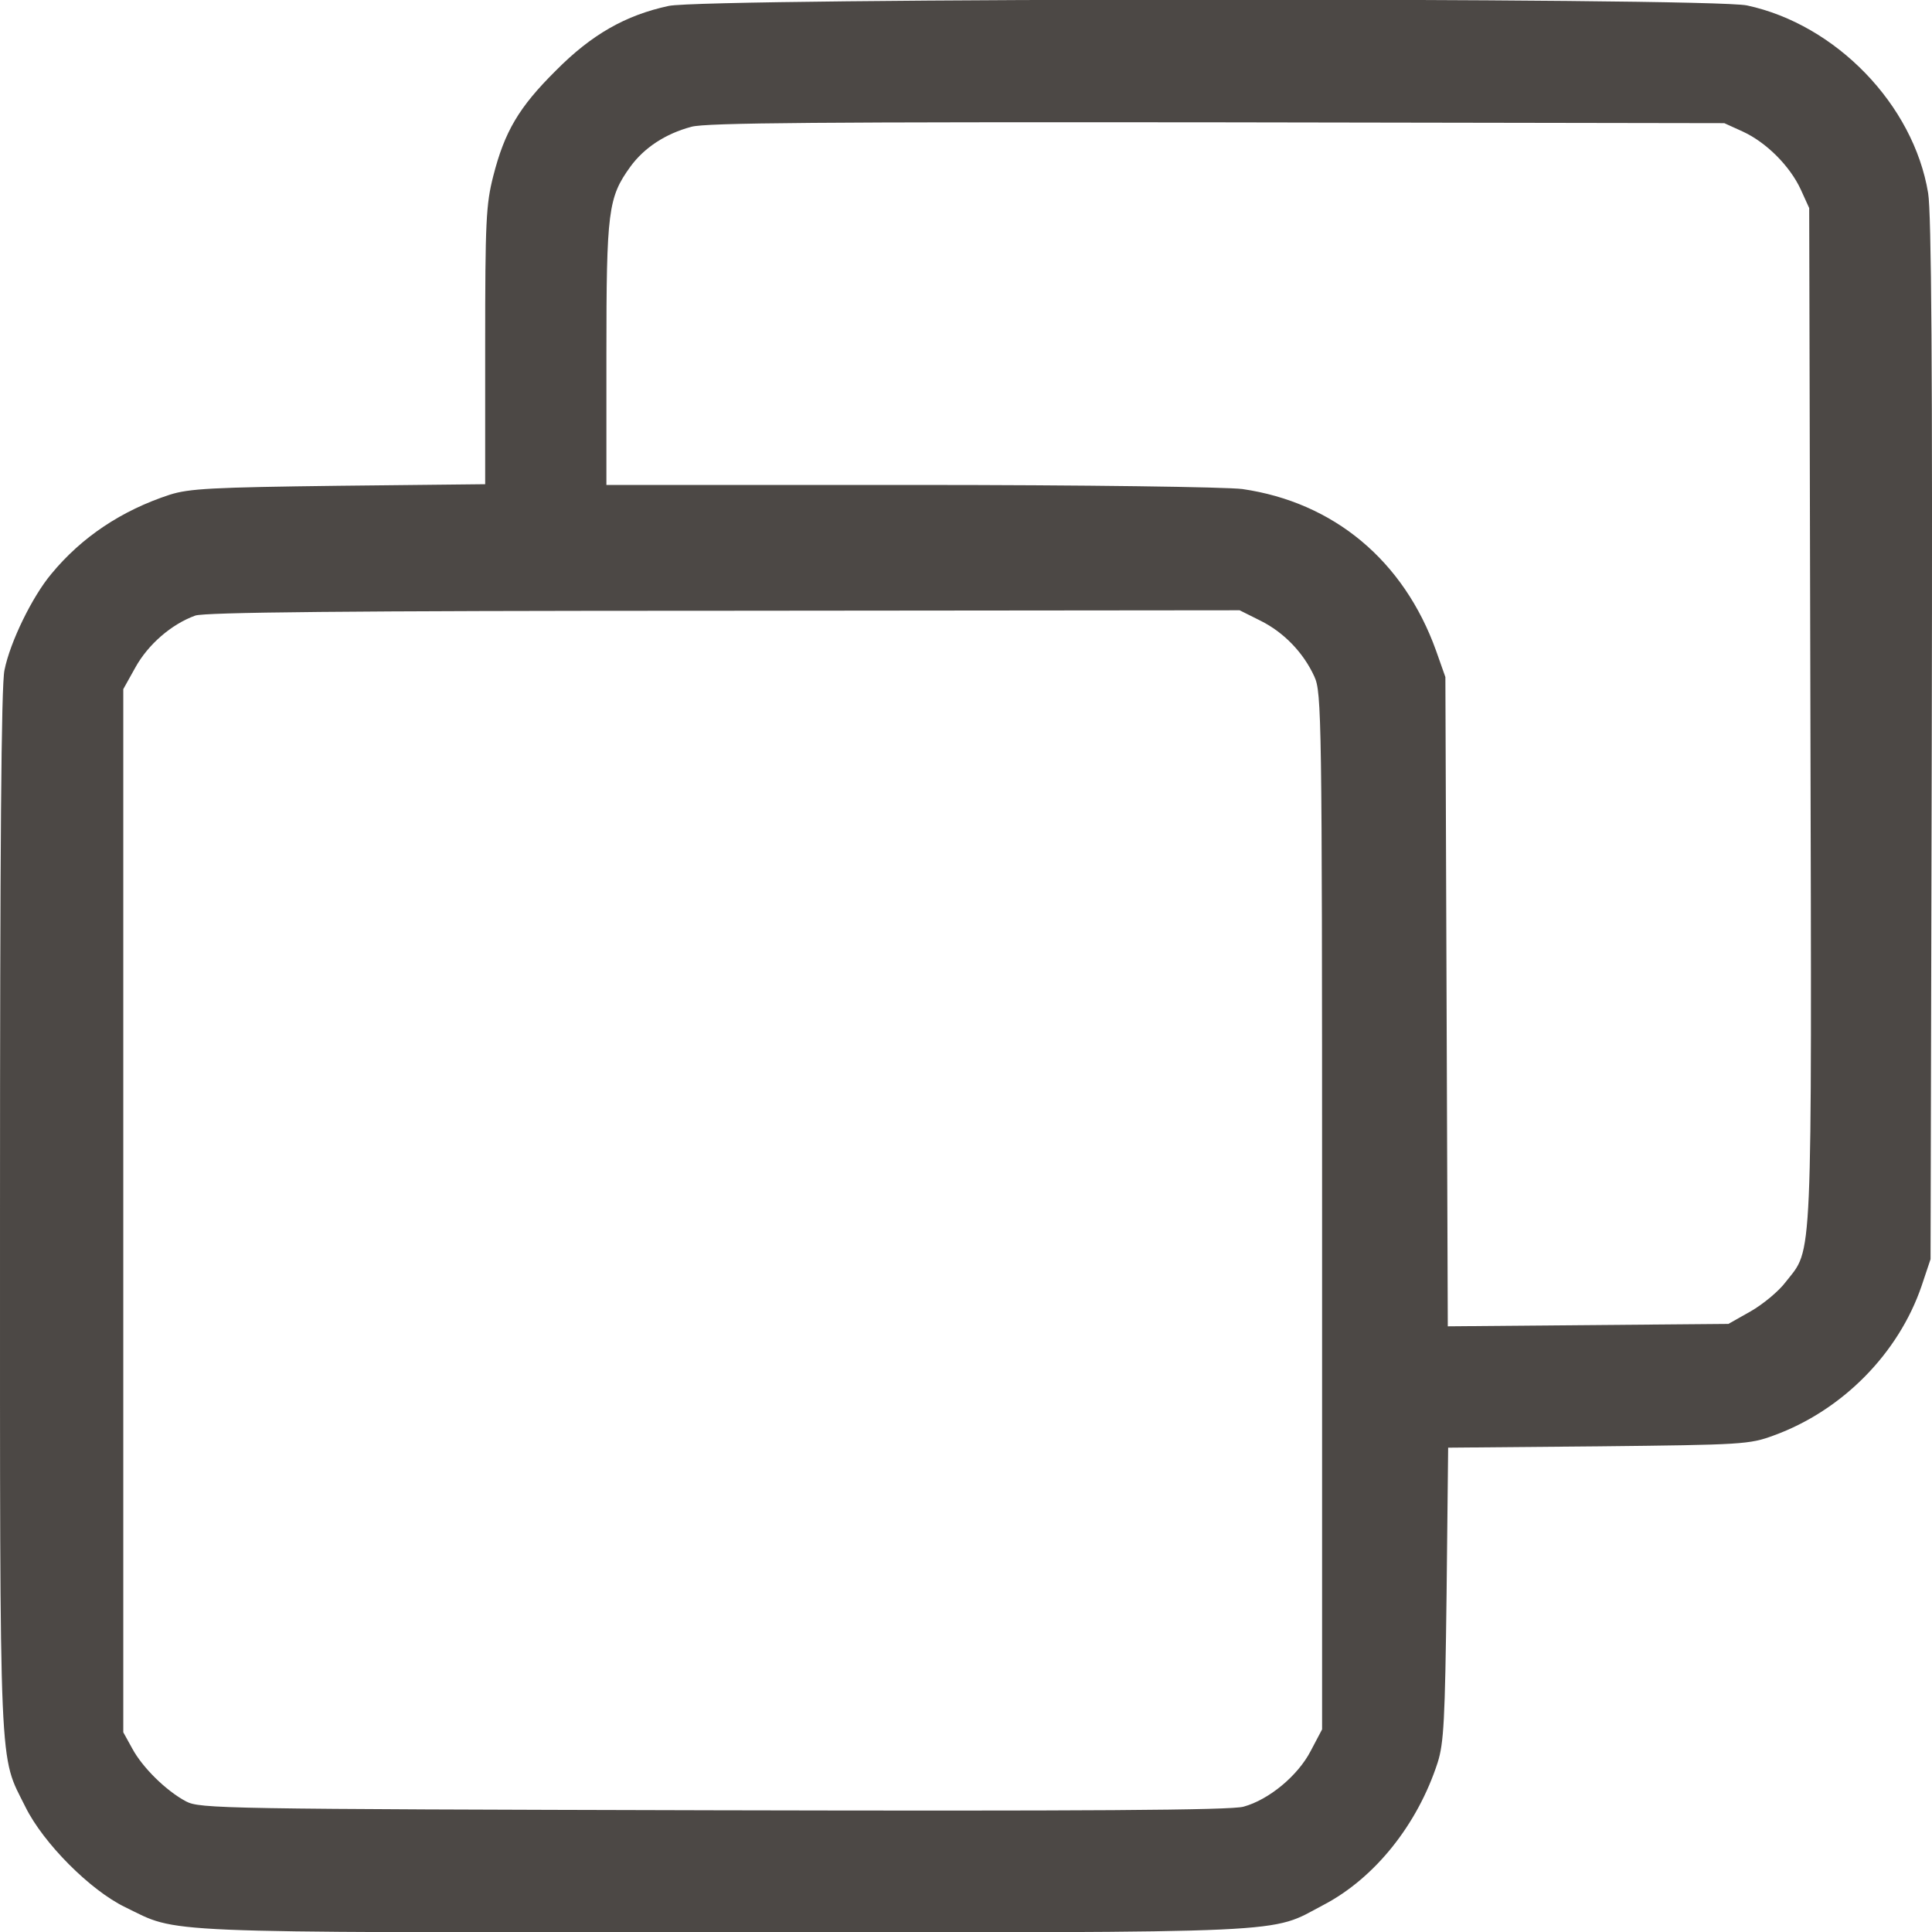 <svg width="16" height="16" viewBox="0 0 16 16" fill="none" xmlns="http://www.w3.org/2000/svg">
<path d="M5.538 0.049C5.18 0.126 4.899 0.286 4.604 0.584C4.296 0.889 4.179 1.09 4.085 1.458C4.025 1.693 4.018 1.83 4.018 2.865V4.01L2.806 4.023C1.755 4.036 1.567 4.046 1.406 4.097C1.008 4.227 0.676 4.448 0.425 4.753C0.268 4.94 0.084 5.315 0.037 5.55C0.01 5.674 6.97551e-05 7.04 6.97551e-05 10.037C6.97551e-05 14.788 -0.01 14.52 0.211 14.965C0.358 15.263 0.747 15.655 1.038 15.795C1.487 16.013 1.219 16.003 5.987 16.003C10.802 16.003 10.504 16.016 10.962 15.775C11.384 15.554 11.739 15.112 11.906 14.597C11.957 14.436 11.967 14.249 11.98 13.201L11.993 11.989L13.236 11.978C14.434 11.965 14.488 11.962 14.689 11.888C15.258 11.681 15.723 11.208 15.914 10.649L15.988 10.428L15.998 6.126C16.005 3.059 15.995 1.76 15.968 1.599C15.847 0.866 15.204 0.203 14.468 0.045C14.15 -0.022 5.849 -0.018 5.538 0.049ZM14.434 1.09C14.629 1.18 14.823 1.375 14.913 1.569L14.983 1.723L14.993 5.921C15.004 10.562 15.014 10.328 14.789 10.616C14.732 10.693 14.598 10.803 14.498 10.86L14.314 10.964L13.152 10.974L11.99 10.984L11.98 8.295L11.97 5.607L11.893 5.389C11.625 4.642 11.046 4.16 10.289 4.05C10.155 4.033 9.007 4.016 7.544 4.016H5.022V2.935C5.022 1.746 5.036 1.636 5.22 1.381C5.334 1.224 5.511 1.107 5.726 1.05C5.843 1.016 6.827 1.01 10.078 1.013L14.28 1.02L14.434 1.09ZM10.44 5.141C10.634 5.238 10.795 5.406 10.885 5.603C10.945 5.734 10.949 5.932 10.949 10.03V14.322L10.855 14.5C10.748 14.707 10.507 14.905 10.299 14.962C10.199 14.992 8.98 14.999 5.91 14.992C1.838 14.982 1.654 14.979 1.54 14.918C1.376 14.831 1.179 14.637 1.095 14.48L1.021 14.346V10.026V5.707L1.122 5.526C1.226 5.339 1.416 5.171 1.617 5.098C1.698 5.071 2.816 5.058 5.997 5.058L10.266 5.054L10.44 5.141Z" fill="#4C4845"/>
</svg>
